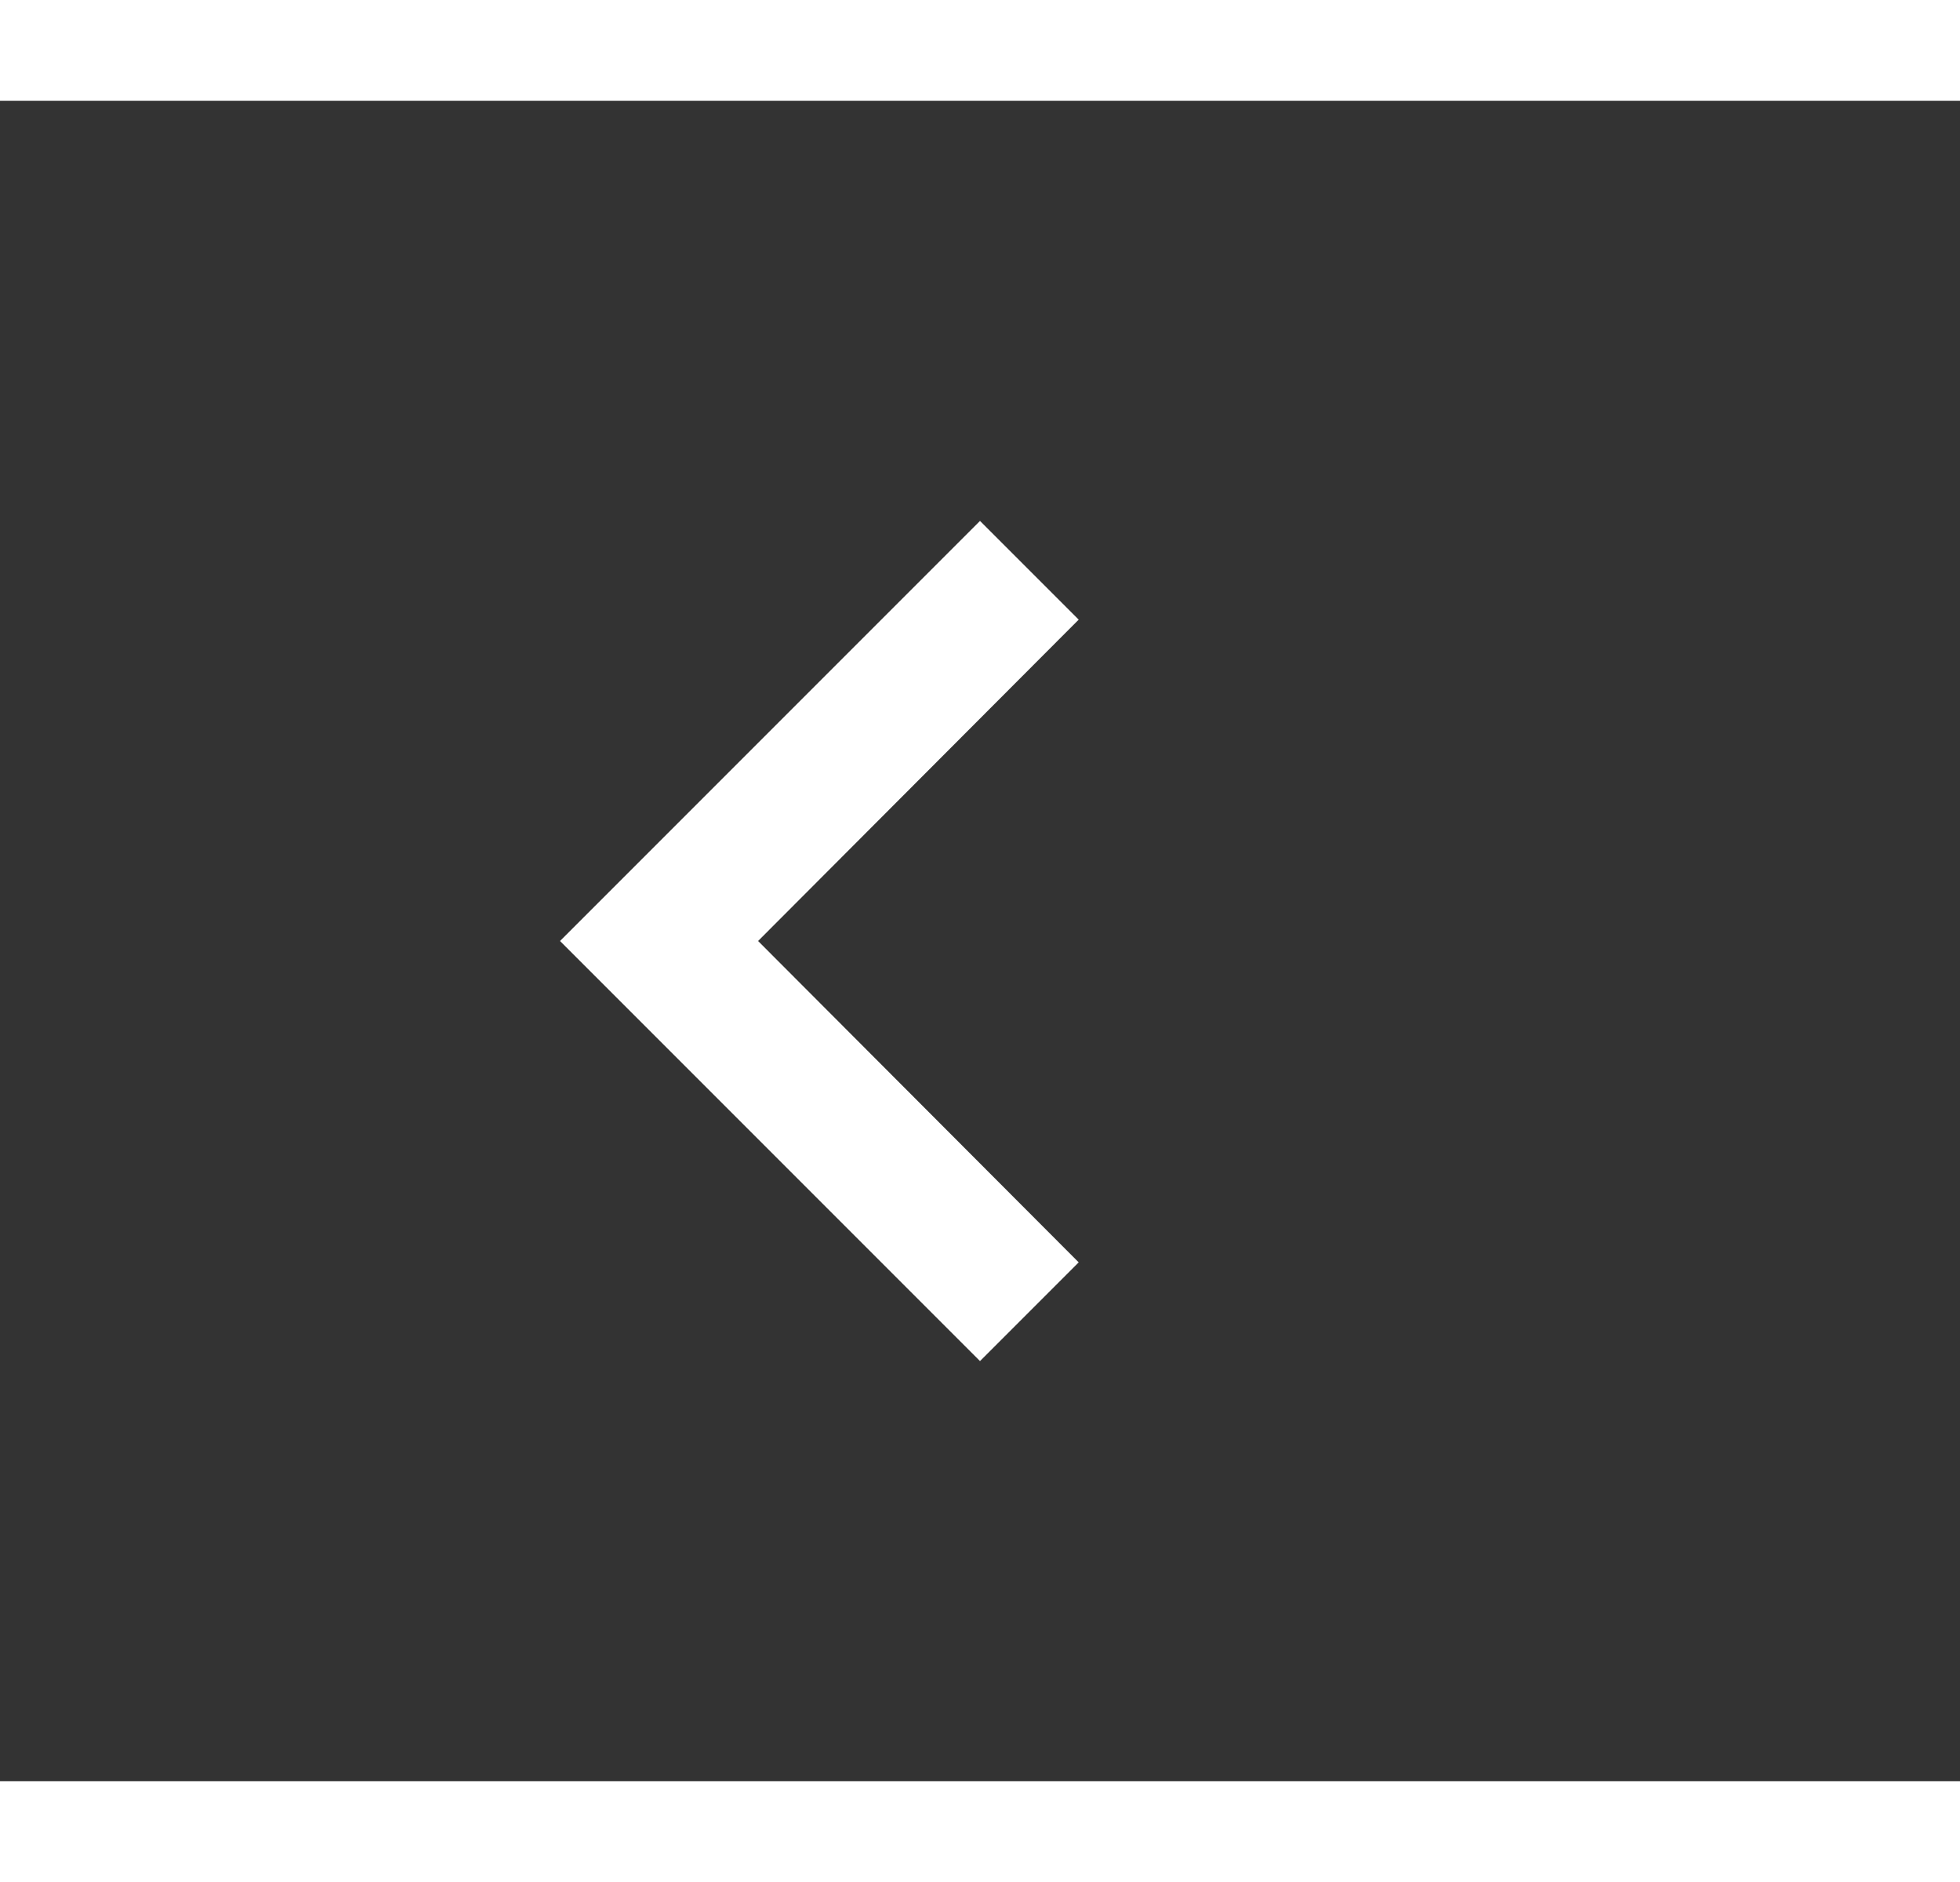 <svg xmlns="http://www.w3.org/2000/svg" width="25" height="24" viewBox="0 0 28 24">
  <rect x="0" y="0" width="28" height="24" fill="#333333" stroke="none"/>
  <g id="Group_6365" data-name="Group 6365" transform="translate(-40 -54)">
    <g id="chevron_left_black_24dp" transform="translate(40 54)">
      <path id="Path_9163" data-name="Path 9163" d="M0,0H24V24H0Z" fill="none"/>
      <path id="Path_9164" data-name="Path 9164" d="M15.41,7.41,14,6,8,12l6,6,1.41-1.41L10.83,12Z" fill="#fff"/>
    </g>
  </g>
</svg>

